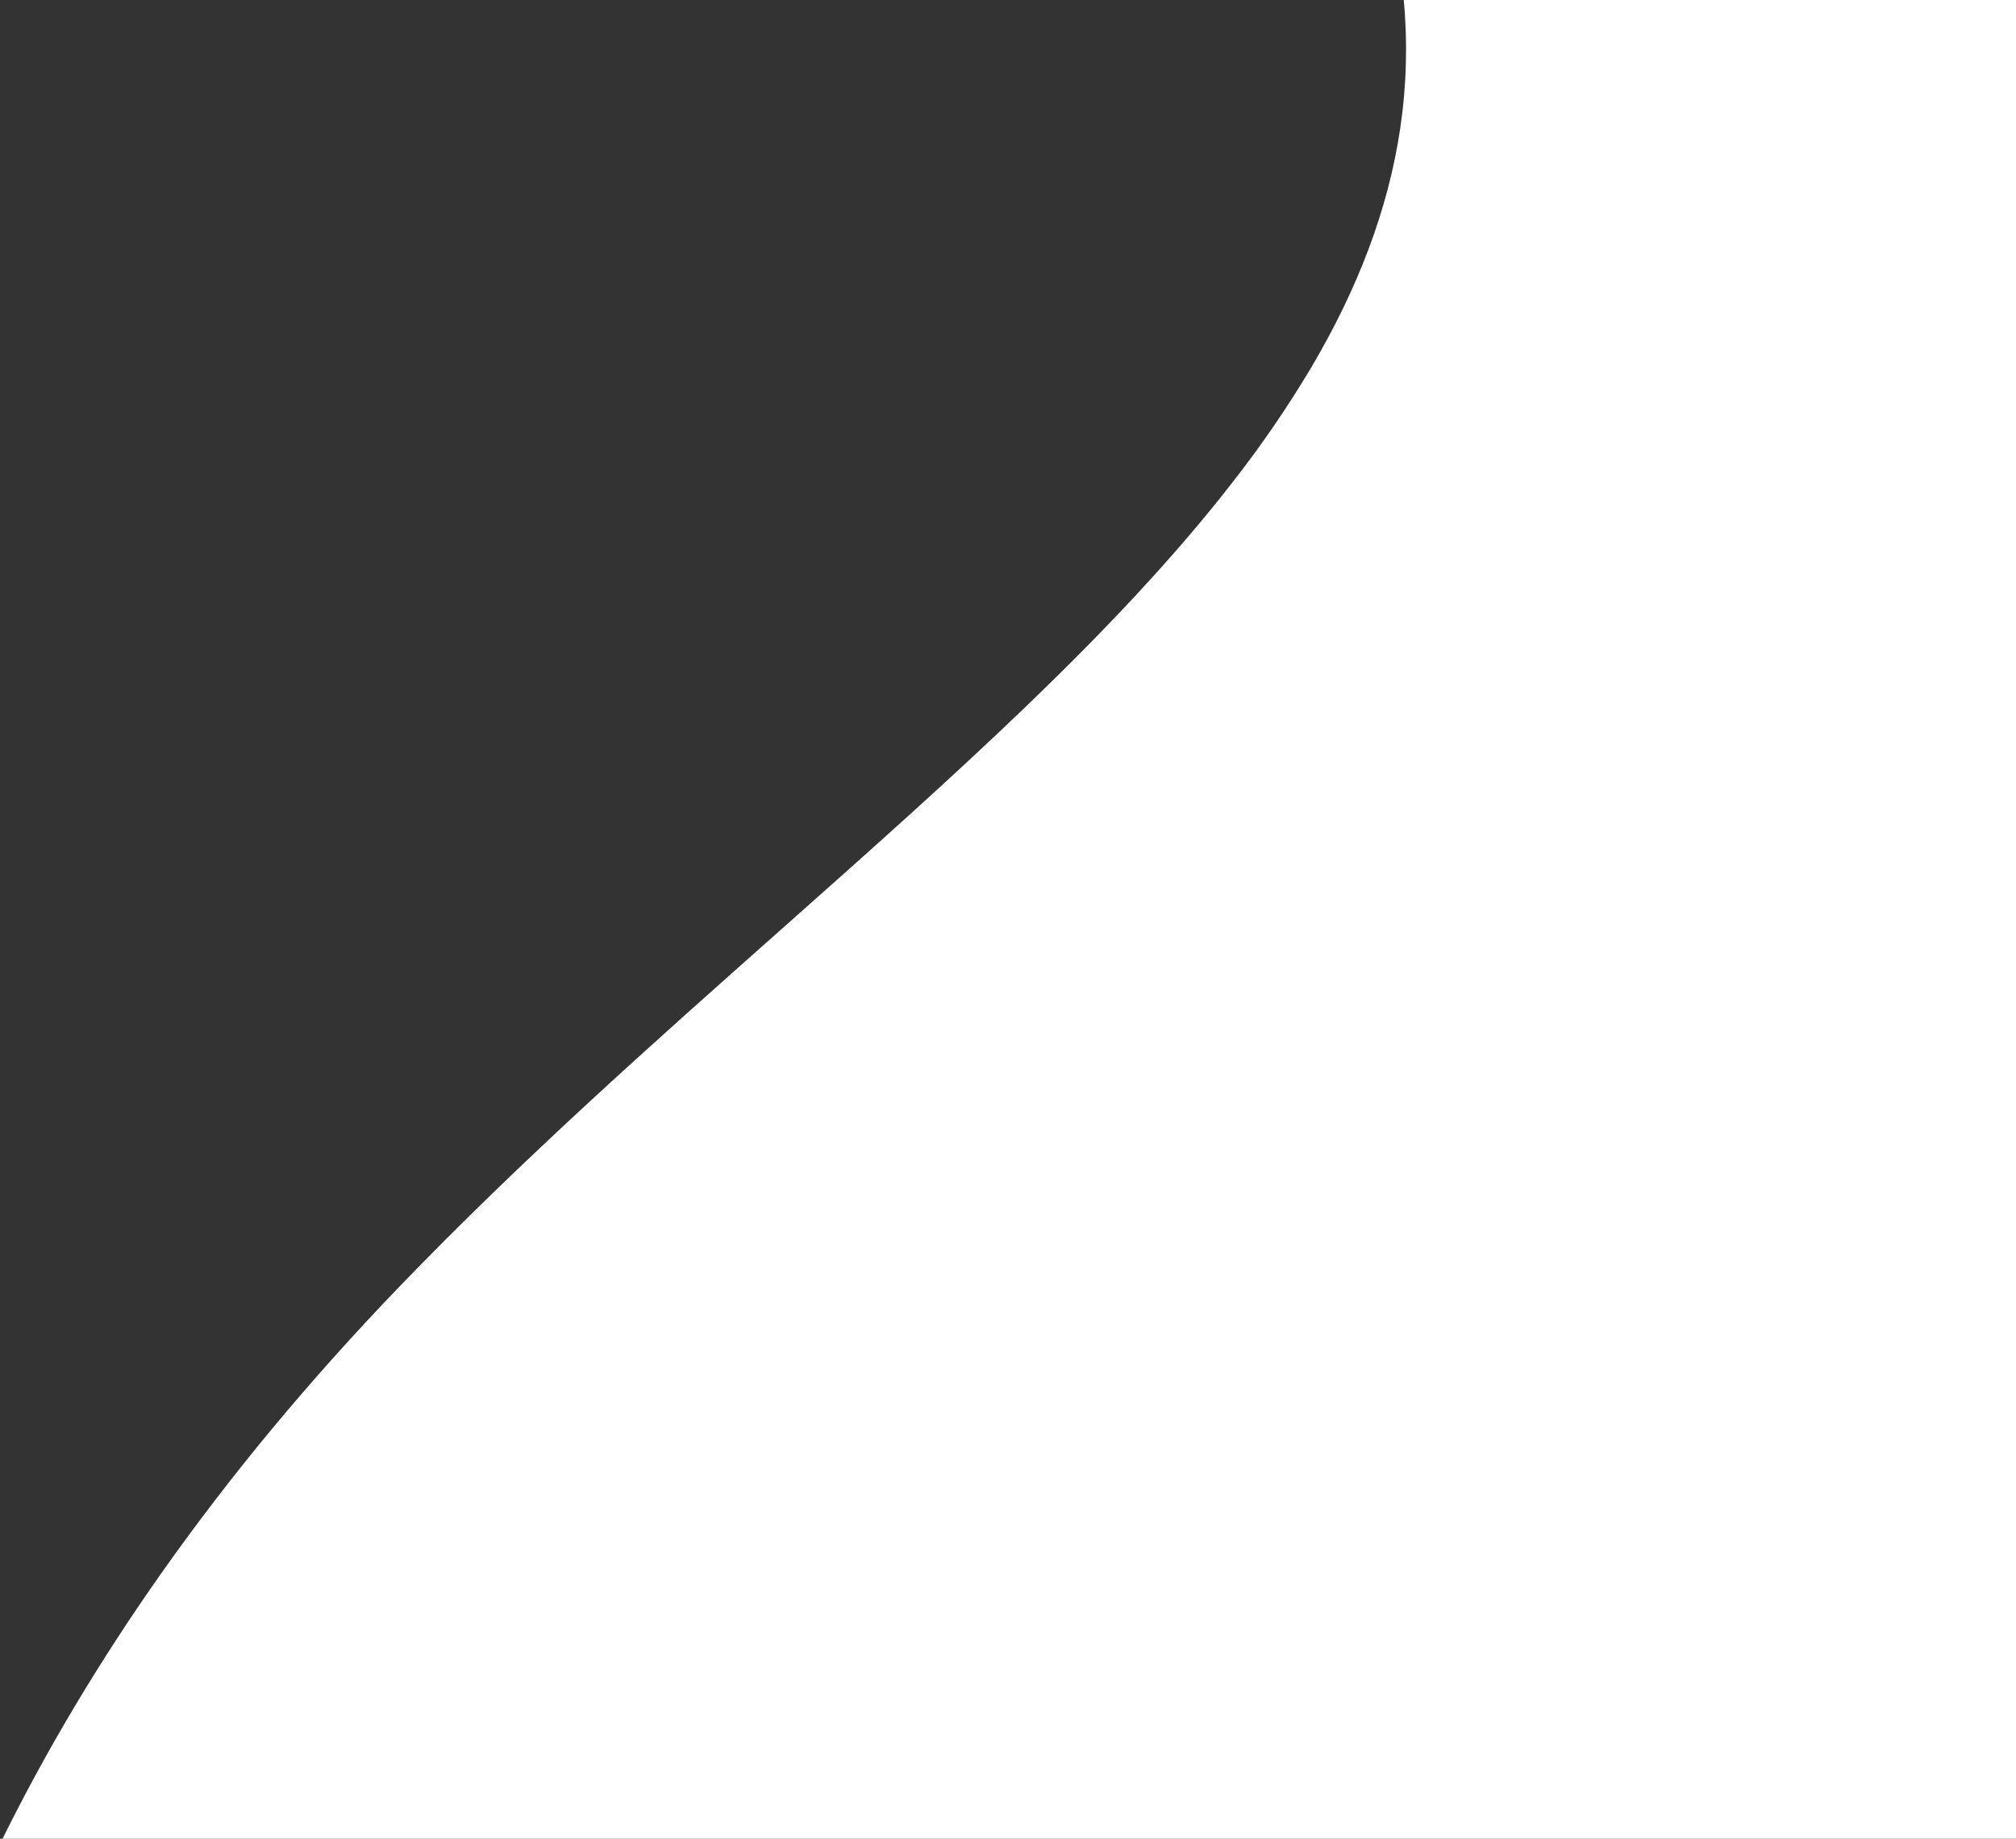 <?xml version="1.0" encoding="utf-8"?>
<!-- Generator: Adobe Illustrator 26.0.2, SVG Export Plug-In . SVG Version: 6.00 Build 0)  -->
<svg version="1.0" id="Laag_1" xmlns="http://www.w3.org/2000/svg" xmlns:xlink="http://www.w3.org/1999/xlink" x="0px" y="0px"
	 viewBox="0 0 661 603" style="enable-background:new 0 0 661 603;" xml:space="preserve">
<rect x="0" y="0" width="661" height="603" fill="#333333" stroke="none"/>
<style type="text/css">
	.st0{fill:#FFFFFF;}
	.st1{fill:#F0F0F0;}
</style>
<path id="Subtraction_6" class="st0" d="M661,603H0.84c7.13-14.41,15.03-28.92,23.49-43.11c8.94-15,18.74-30.06,29.14-44.77
	c10.94-15.47,22.84-30.99,35.38-46.12c13.14-15.85,27.33-31.71,42.19-47.14c39.92-41.46,82.97-79.67,124.6-116.62l0,0
	c56.89-50.49,110.62-98.17,148.88-147.59c9.31-11.93,17.86-24.44,25.59-37.44c3.75-6.38,7.2-12.8,10.25-19.09
	c3.13-6.46,5.94-12.99,8.35-19.4c2.44-6.47,4.55-13.07,6.31-19.76c1.75-6.64,3.13-13.38,4.13-20.17c2.03-13.84,2.4-27.87,1.11-41.79
	H661V603z"/>
</svg>
